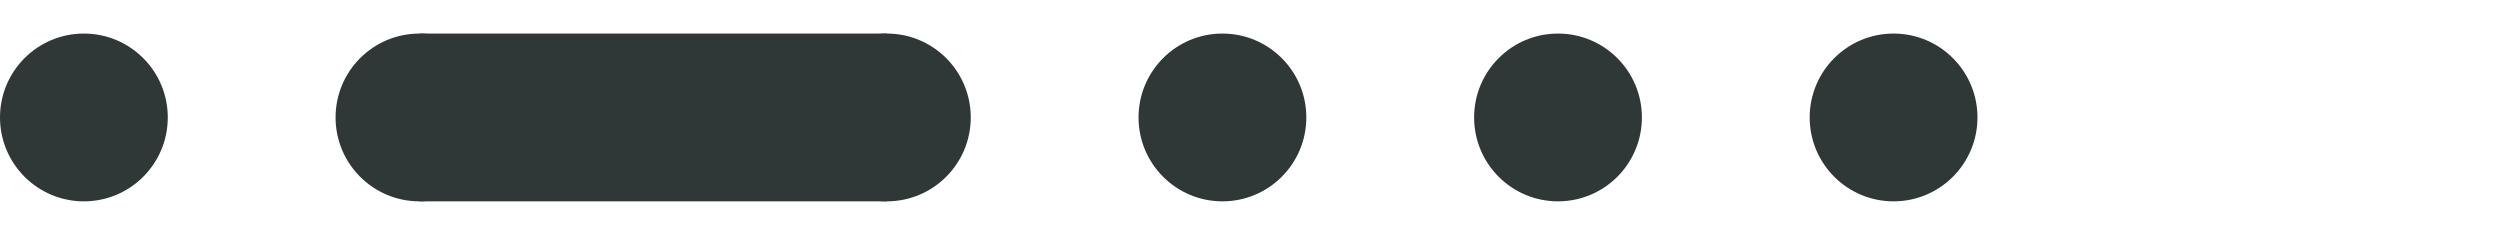 <?xml version="1.0" encoding="utf-8"?>
<svg xmlns="http://www.w3.org/2000/svg" fill="none" height="100%" overflow="visible" preserveAspectRatio="none" style="display: block;" viewBox="0 0 149 14" width="100%">
<g id="Frame 37">
<circle cx="5" cy="7" fill="#2F3837" id="Ellipse 11" r="5"/>
<g id="Group 36">
<ellipse cx="25" cy="7" fill="#2F3837" id="Ellipse 12" rx="5" ry="5"/>
<rect fill="#2F3837" height="10" id="Rectangle 97" width="27.857" x="25" y="2"/>
<ellipse cx="52.857" cy="7" fill="#2F3837" id="Ellipse 13" rx="5" ry="5"/>
</g>
<circle cx="72.857" cy="7" fill="#2F3837" id="Ellipse 12_2" r="5"/>
<circle cx="92.857" cy="7" fill="#2F3837" id="Ellipse 13_2" r="5"/>
<circle cx="112.857" cy="7" fill="#2F3837" id="Ellipse 14" r="5"/>
</g>
</svg>